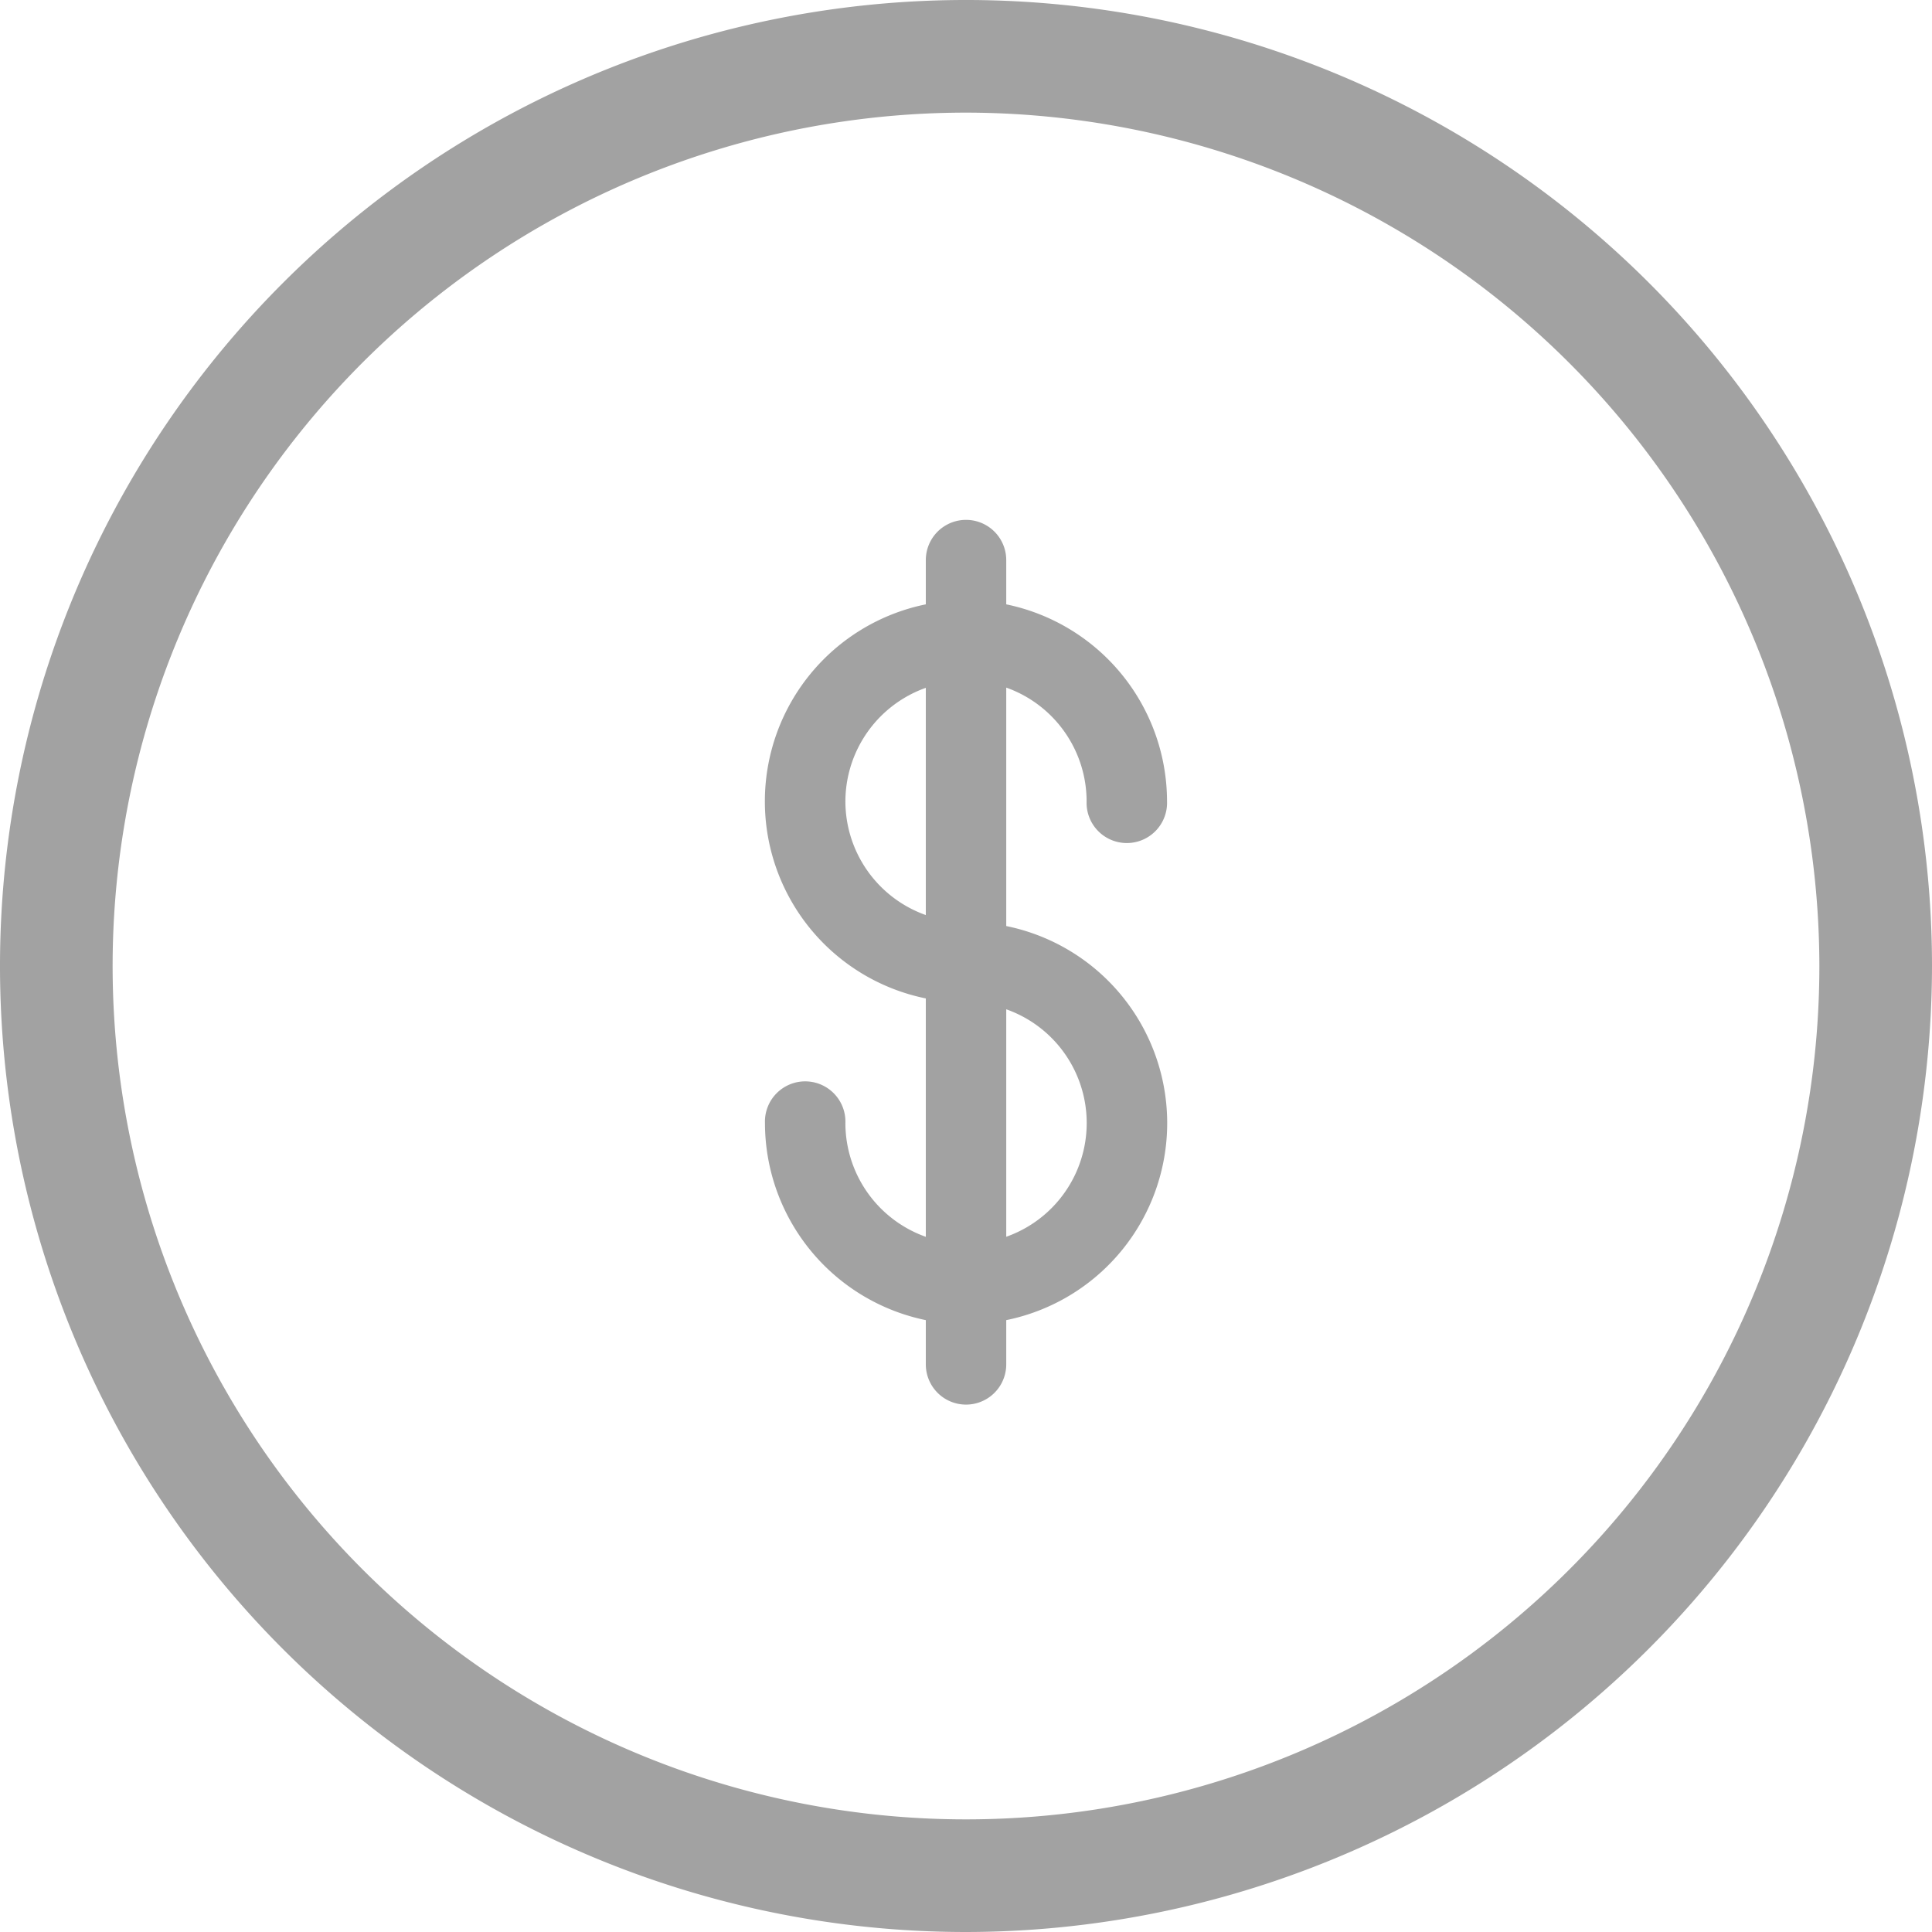<svg xmlns="http://www.w3.org/2000/svg" xmlns:xlink="http://www.w3.org/1999/xlink" width="34.136" height="34.136" viewBox="0 0 34.136 34.136">
  <defs>
    <clipPath id="clip-path">
      <rect id="Rectangle_88" data-name="Rectangle 88" width="34.136" height="34.136" transform="translate(0 0)" fill="#a2a2a2"/>
    </clipPath>
  </defs>
  <g id="Group_465" data-name="Group 465" transform="translate(0 0)">
    <g id="Group_464" data-name="Group 464" transform="translate(0 0)" clip-path="url(#clip-path)">
      <path id="Path_3021" data-name="Path 3021" d="M17.068,34.136A17.068,17.068,0,1,1,34.136,17.068,17.087,17.087,0,0,1,17.068,34.136m0-32.146A15.078,15.078,0,1,0,32.146,17.068,15.095,15.095,0,0,0,17.068,1.99" transform="translate(0 0)" fill="#a2a2a2"/>
      <path id="Path_3022" data-name="Path 3022" d="M51.8,39.484V35.271A2.135,2.135,0,0,1,53.22,37.28a.711.711,0,1,0,1.421,0A3.559,3.559,0,0,0,51.8,33.8v-.782a.71.71,0,1,0-1.421,0V33.8a3.553,3.553,0,0,0,0,6.963v4.212a2.135,2.135,0,0,1-1.421-2.009.711.711,0,1,0-1.421,0,3.559,3.559,0,0,0,2.842,3.481v.782a.71.71,0,0,0,1.421,0v-.782a3.553,3.553,0,0,0,0-6.963m-2.842-2.2a2.135,2.135,0,0,1,1.421-2.009V39.29a2.135,2.135,0,0,1-1.421-2.01M51.8,44.974V40.955a2.131,2.131,0,0,1,0,4.019" transform="translate(-34.021 -23.122)" fill="#a2a2a2"/>
    </g>
  </g>
</svg>
